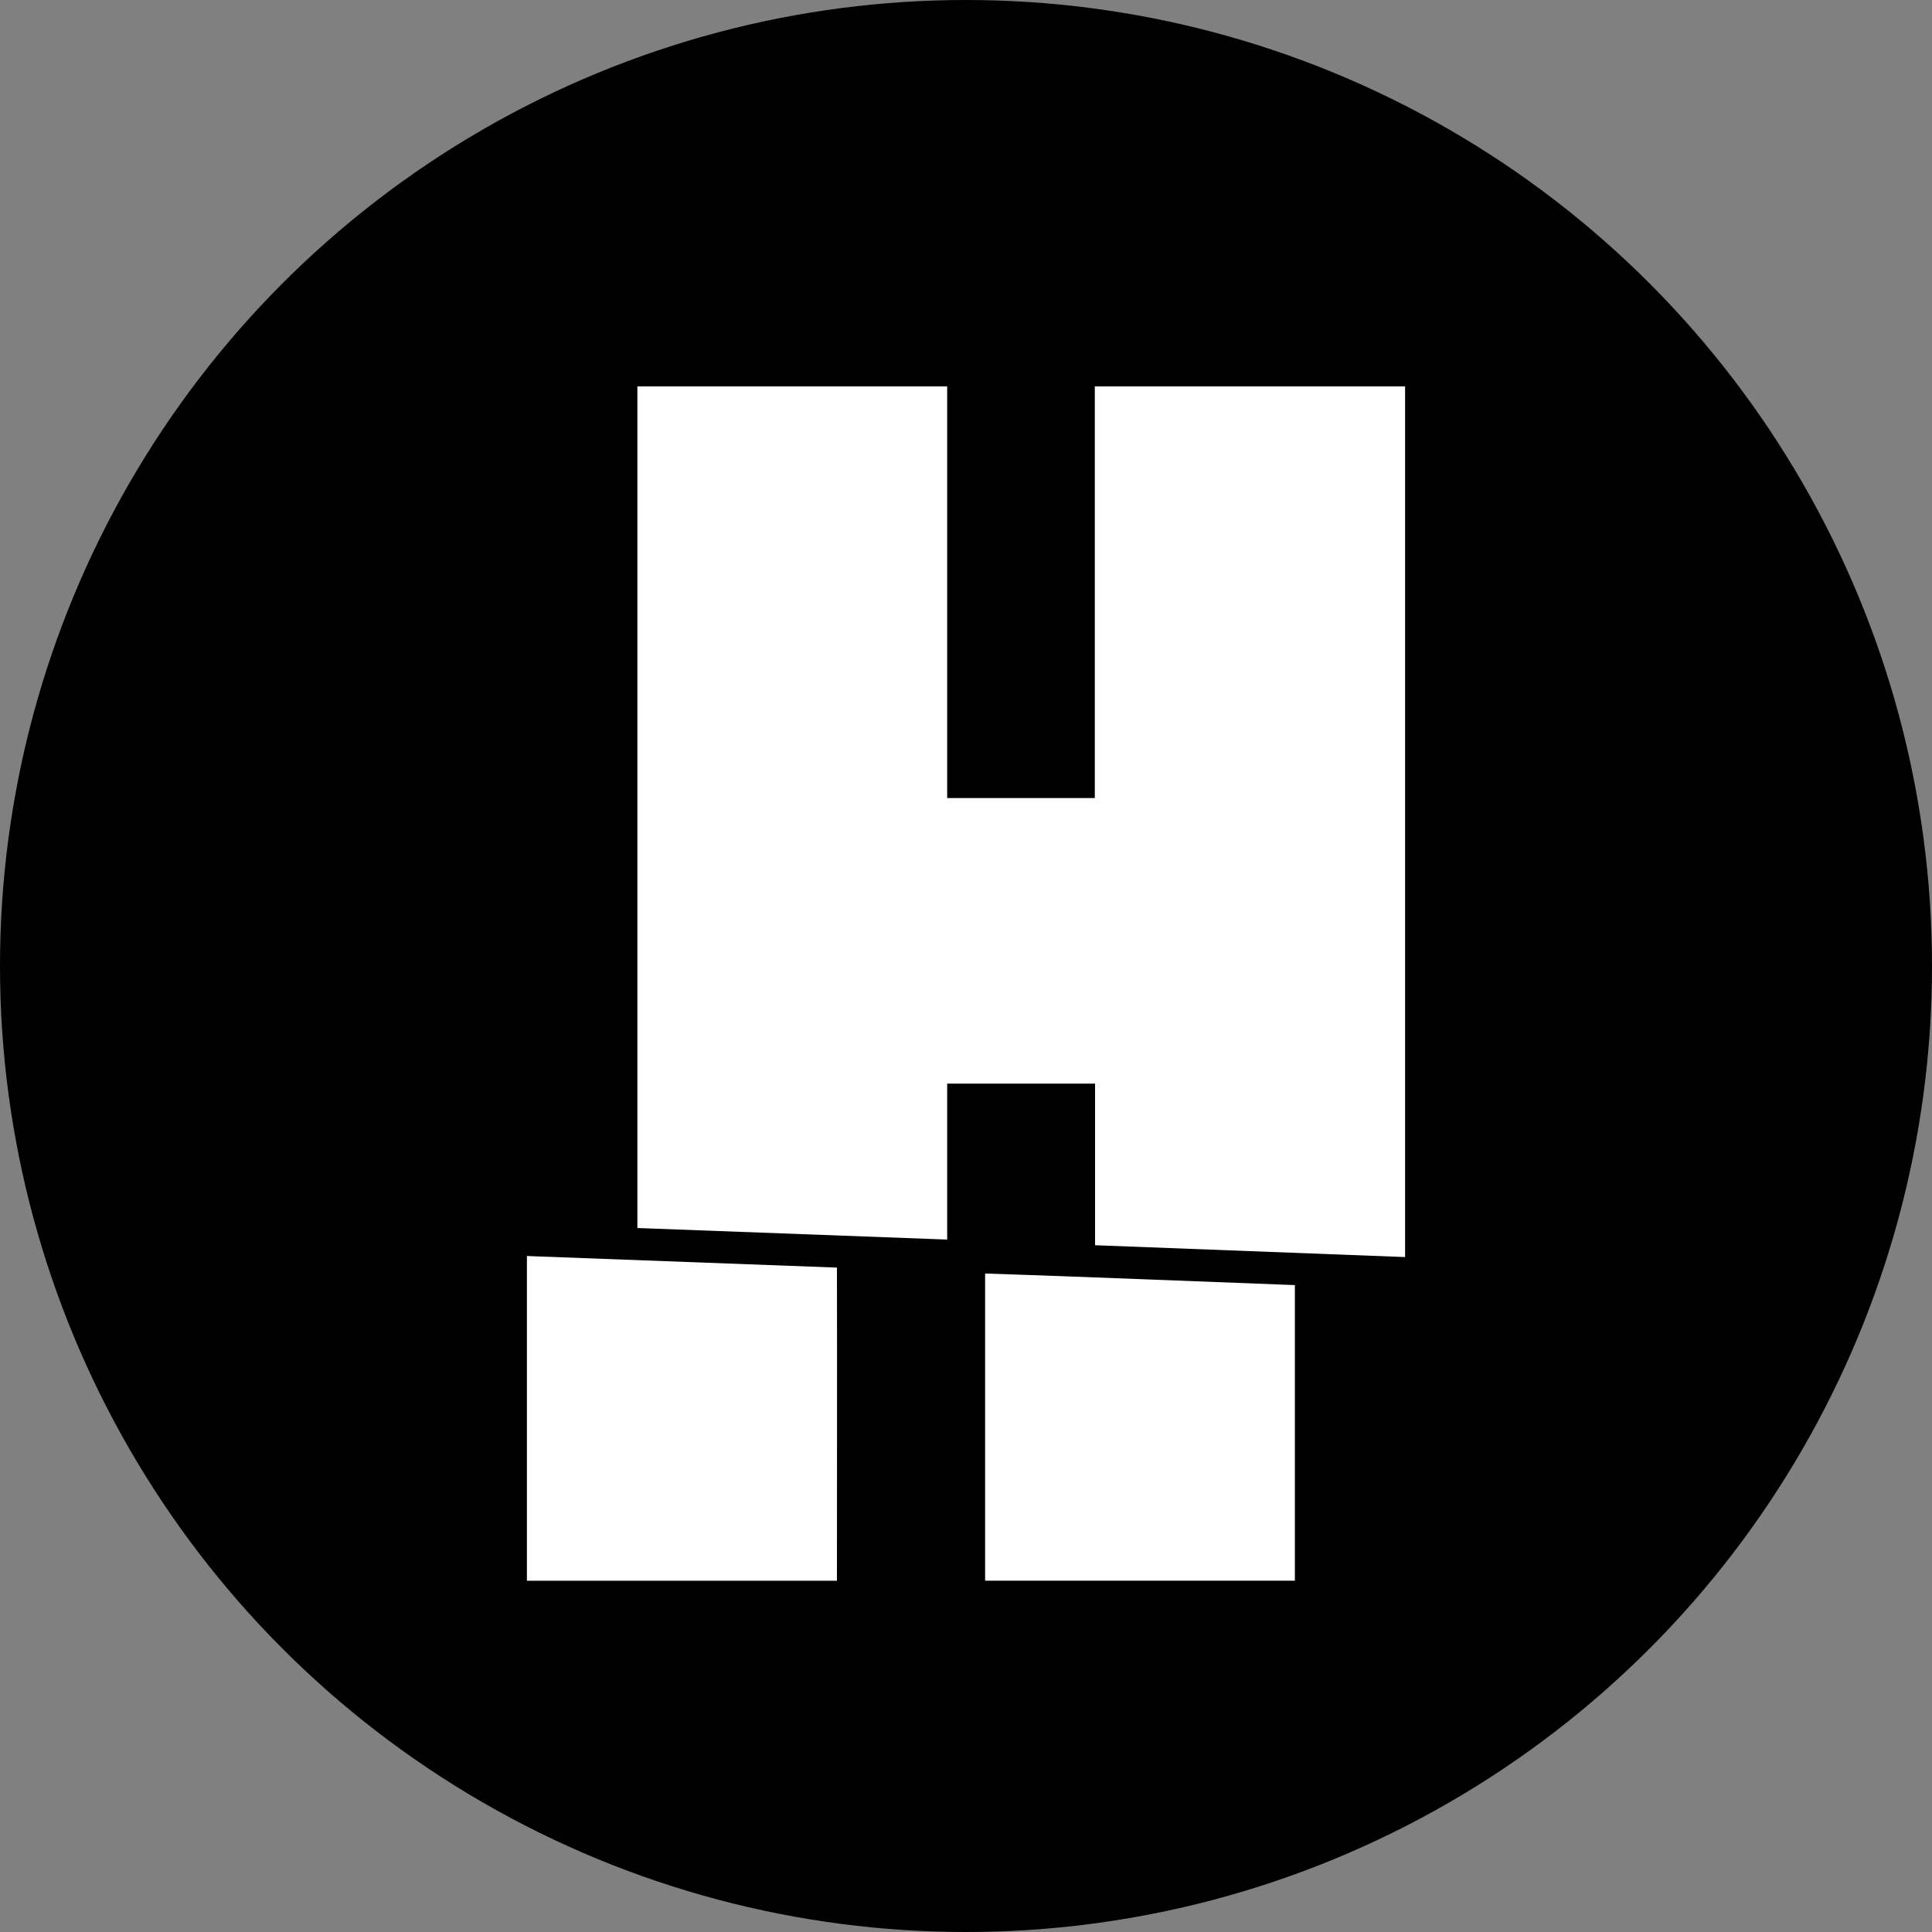 <svg width="55" height="55" viewBox="0 0 55 55" fill="none" xmlns="http://www.w3.org/2000/svg">
<rect x="0" y="0" width="55" height="55" fill="#808080" stroke="none"/>
<circle cx="27.5" cy="27.5" r="27.5" fill="black"/>
<path d="M26.964 35.288V30.849H31.174C31.174 32.38 31.174 33.919 31.174 35.449L40 35.786V11C37.058 11 34.109 11 31.167 11C31.167 14.911 31.167 18.815 31.167 22.719H26.964V11H18.145C18.145 18.984 18.145 26.97 18.145 34.959L26.964 35.288Z" fill="white"/>
<path d="M23.826 36.086L15 35.756V45H23.826C23.826 42.026 23.833 39.06 23.826 36.086Z" fill="white"/>
<path d="M28.044 36.254V44.999H36.862C36.862 42.194 36.862 39.389 36.862 36.584C33.913 36.474 30.942 36.349 28.044 36.254Z" fill="white"/>
</svg>
